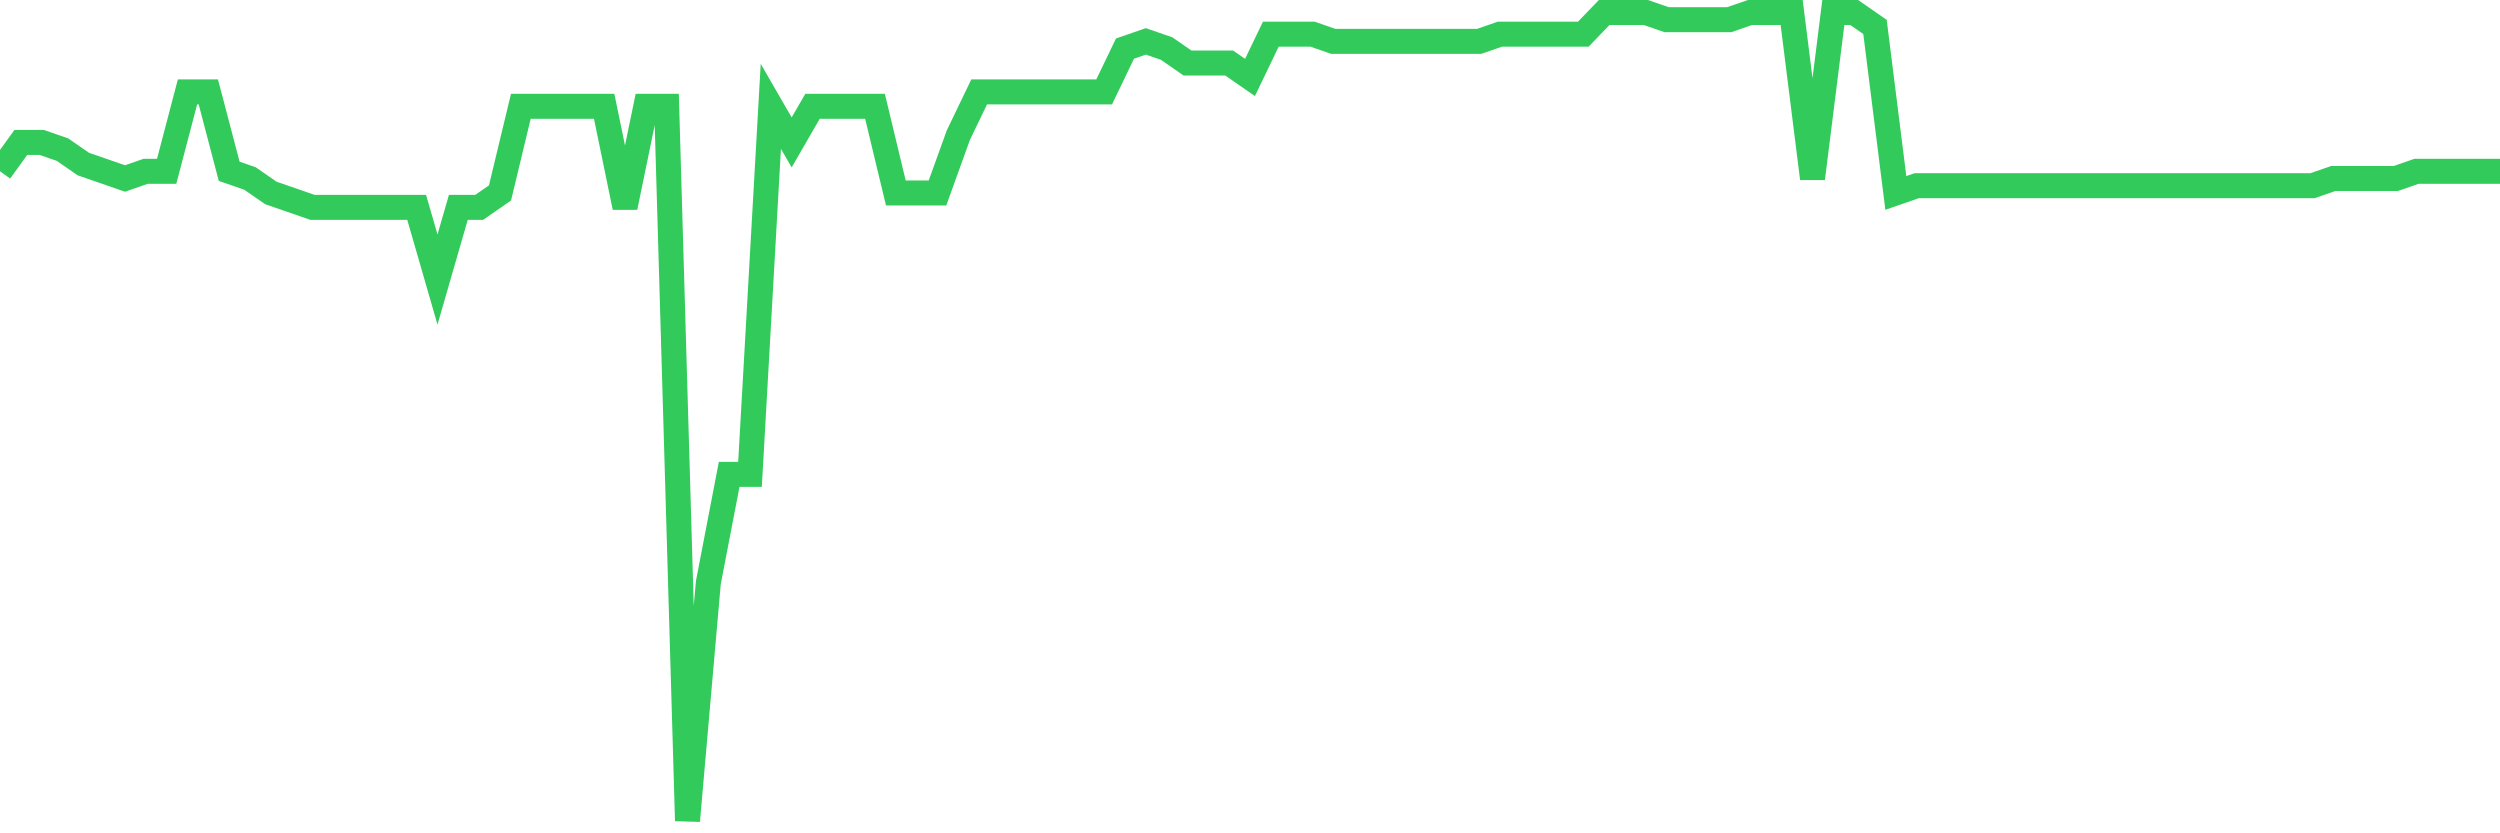 <svg
  xmlns="http://www.w3.org/2000/svg"
  xmlns:xlink="http://www.w3.org/1999/xlink"
  width="120"
  height="40"
  viewBox="0 0 120 40"
  preserveAspectRatio="none"
>
  <polyline
    points="0,8.221 1,6.836 2,6.836 3,7.182 4,7.875 5,8.221 6,8.568 7,8.221 8,8.221 9,4.411 10,4.411 11,8.221 12,8.568 13,9.261 14,9.607 15,9.954 16,9.954 17,9.954 18,9.954 19,9.954 20,9.954 21,13.418 22,9.954 23,9.954 24,9.261 25,5.104 26,5.104 27,5.104 28,5.104 29,5.104 30,9.954 31,5.104 32,5.104 33,39.4 34,27.968 35,22.771 36,22.771 37,5.104 38,6.836 39,5.104 40,5.104 41,5.104 42,5.104 43,9.261 44,9.261 45,9.261 46,6.489 47,4.411 48,4.411 49,4.411 50,4.411 51,4.411 52,4.411 53,4.411 54,2.332 55,1.986 56,2.332 57,3.025 58,3.025 59,3.025 60,3.718 61,1.639 62,1.639 63,1.639 64,1.986 65,1.986 66,1.986 67,1.986 68,1.986 69,1.986 70,1.986 71,1.986 72,1.639 73,1.639 74,1.639 75,1.639 76,1.639 77,0.6 78,0.6 79,0.6 80,0.946 81,0.946 82,0.946 83,0.946 84,0.6 85,0.6 86,0.6 87,8.568 88,0.6 89,0.6 90,1.293 91,9.261 92,8.914 93,8.914 94,8.914 95,8.914 96,8.914 97,8.914 98,8.914 99,8.914 100,8.914 101,8.914 102,8.914 103,8.914 104,8.914 105,8.914 106,8.914 107,8.914 108,8.914 109,8.914 110,8.914 111,8.914 112,8.568 113,8.568 114,8.568 115,8.568 116,8.221 117,8.221 118,8.221 119,8.221 120,8.221"
    fill="none"
    stroke="#32ca5b"
    stroke-width="1.2"
  >
  </polyline>
</svg>